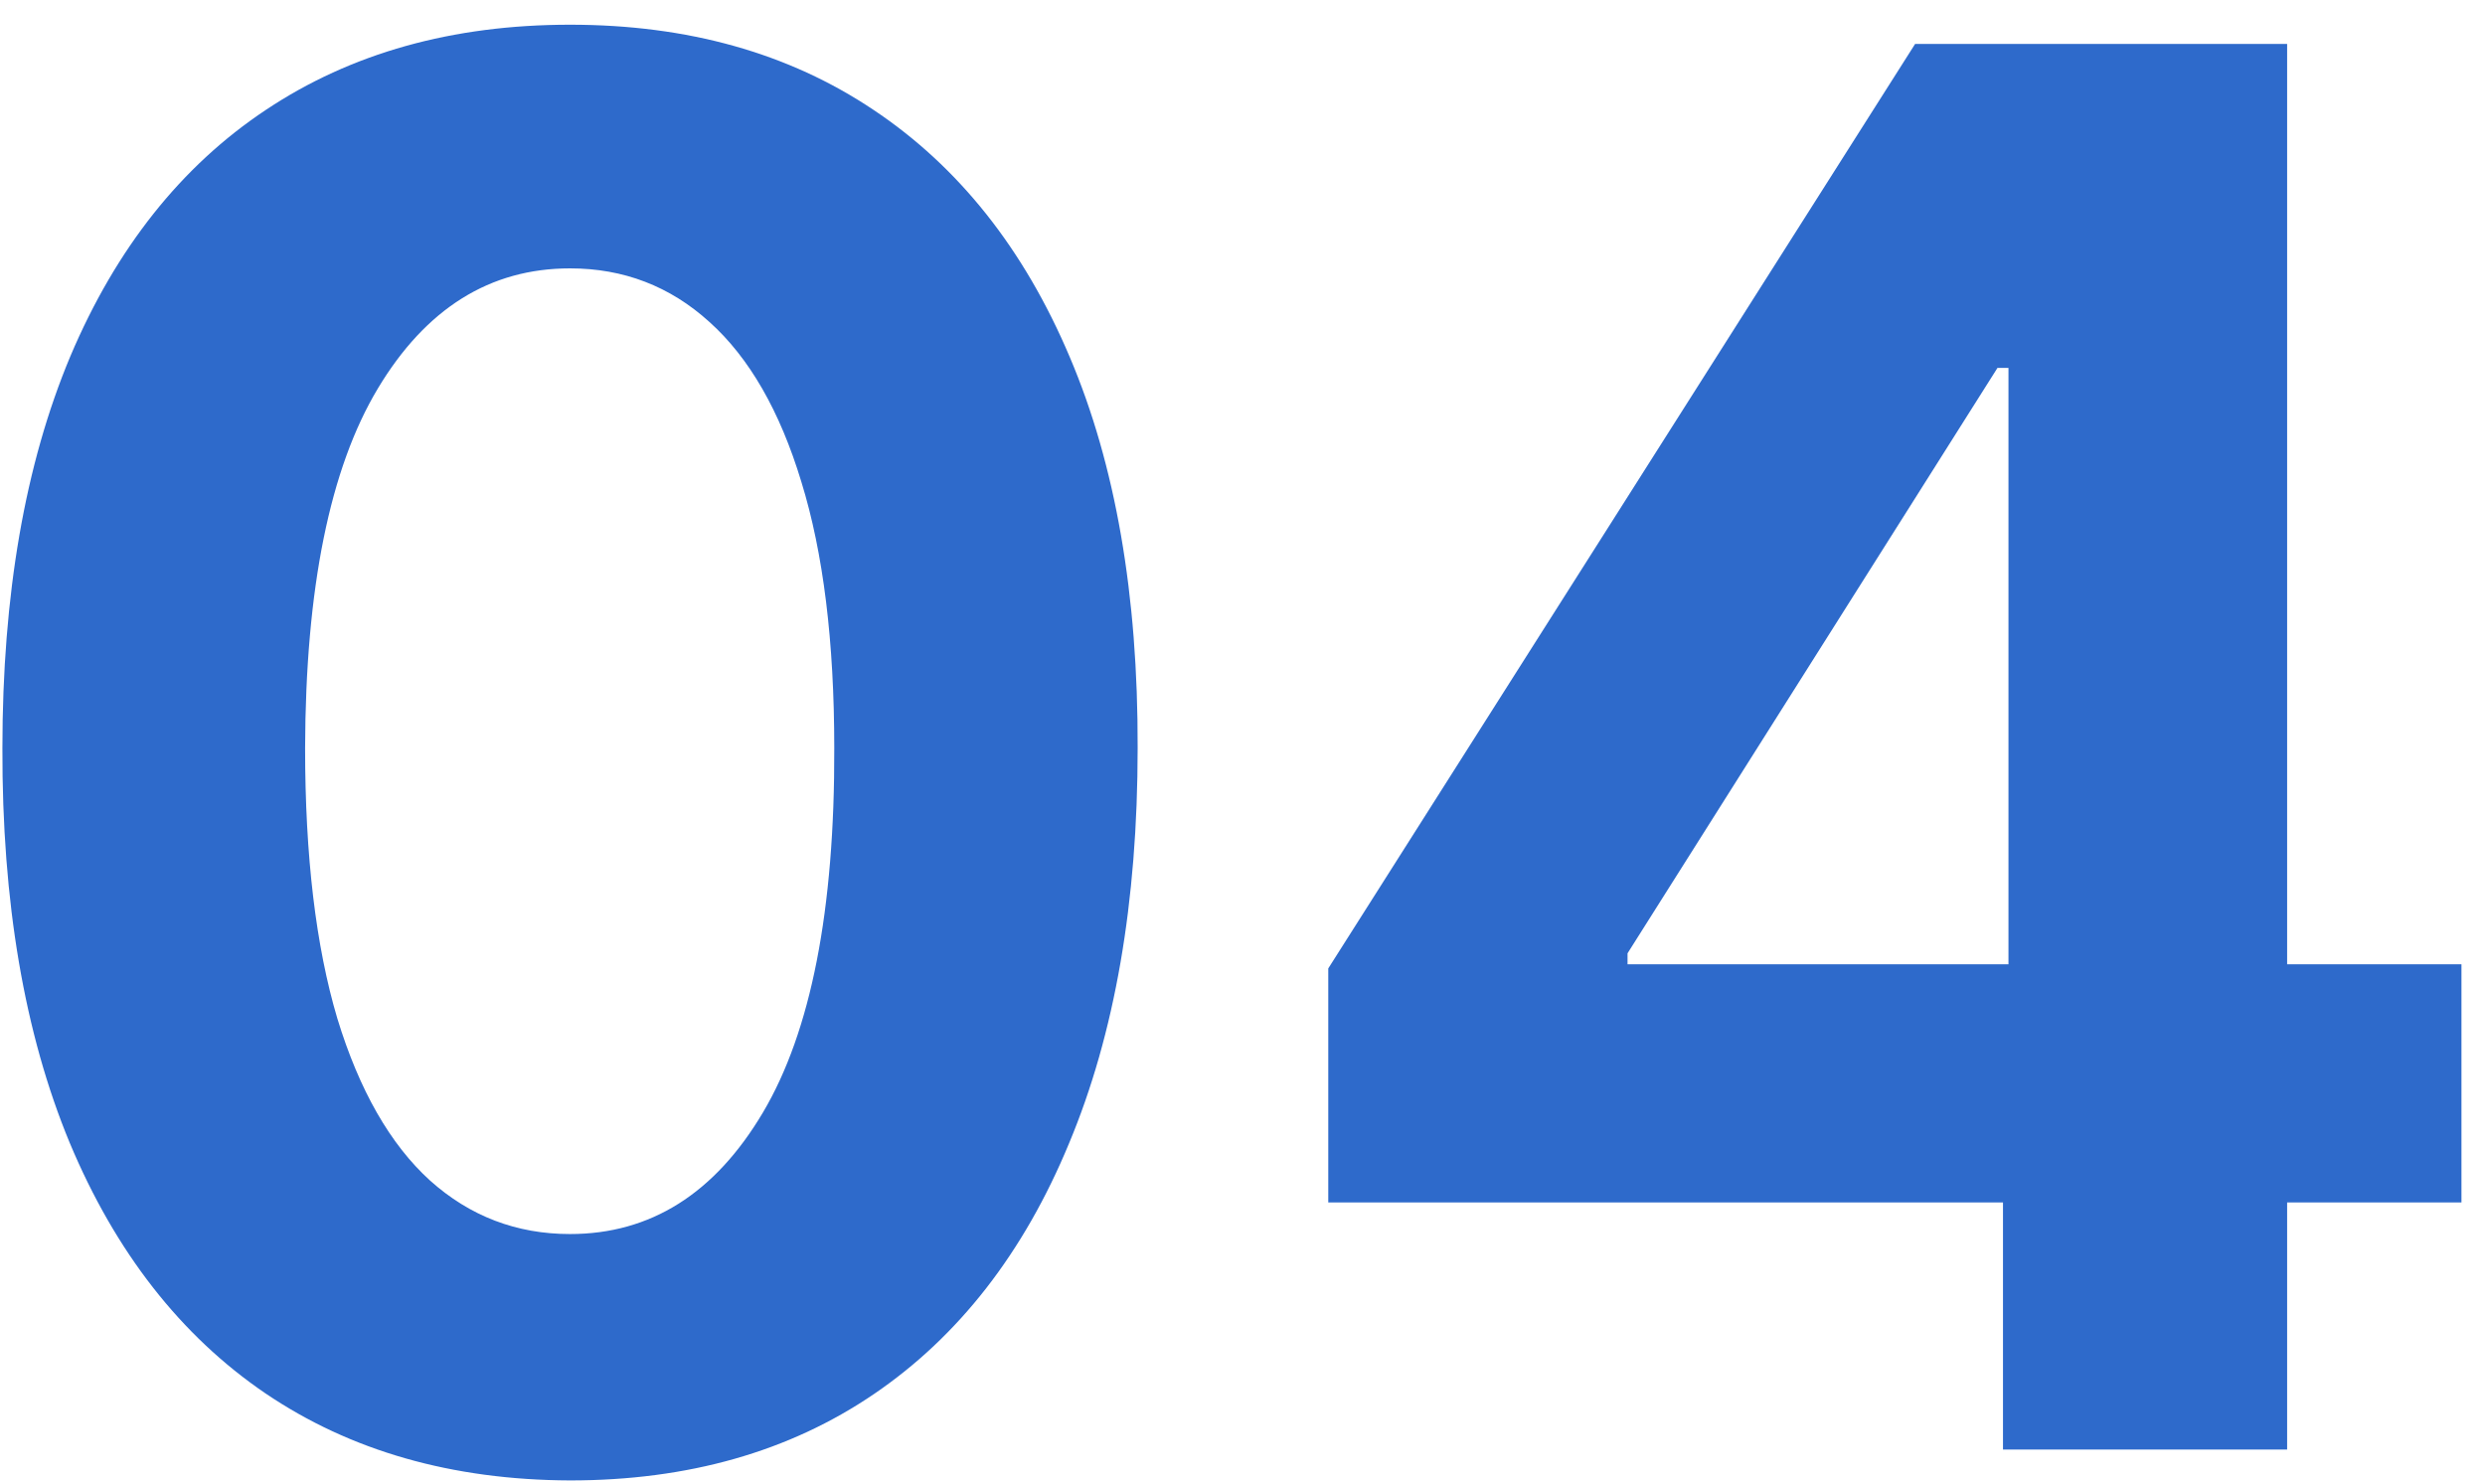 <svg width="72" height="43" viewBox="0 0 72 43" fill="none" xmlns="http://www.w3.org/2000/svg">
<path d="M16.516 42.895C13.095 42.882 10.152 42.04 7.686 40.369C5.234 38.699 3.345 36.279 2.019 33.111C0.706 29.942 0.057 26.131 0.07 21.676C0.07 17.235 0.726 13.45 2.039 10.321C3.364 7.192 5.254 4.812 7.706 3.182C10.172 1.538 13.109 0.716 16.516 0.716C19.923 0.716 22.853 1.538 25.306 3.182C27.772 4.826 29.668 7.212 30.993 10.341C32.319 13.456 32.975 17.235 32.962 21.676C32.962 26.144 32.299 29.962 30.973 33.131C29.661 36.299 27.778 38.719 25.326 40.389C22.873 42.06 19.936 42.895 16.516 42.895ZM16.516 35.756C18.849 35.756 20.712 34.582 22.104 32.236C23.496 29.889 24.186 26.369 24.172 21.676C24.172 18.587 23.854 16.015 23.218 13.96C22.595 11.905 21.706 10.361 20.553 9.327C19.413 8.293 18.067 7.776 16.516 7.776C14.196 7.776 12.34 8.936 10.948 11.256C9.556 13.576 8.853 17.049 8.84 21.676C8.84 24.805 9.151 27.417 9.774 29.511C10.411 31.593 11.306 33.157 12.459 34.205C13.613 35.239 14.965 35.756 16.516 35.756ZM38.485 34.841V28.06L55.488 1.273H61.335V10.659H57.875L47.156 27.622V27.94H71.318V34.841H38.485ZM58.034 42V32.773L58.193 29.77V1.273H66.267V42H58.034Z" fill="#2E6ACB"/>
</svg>
